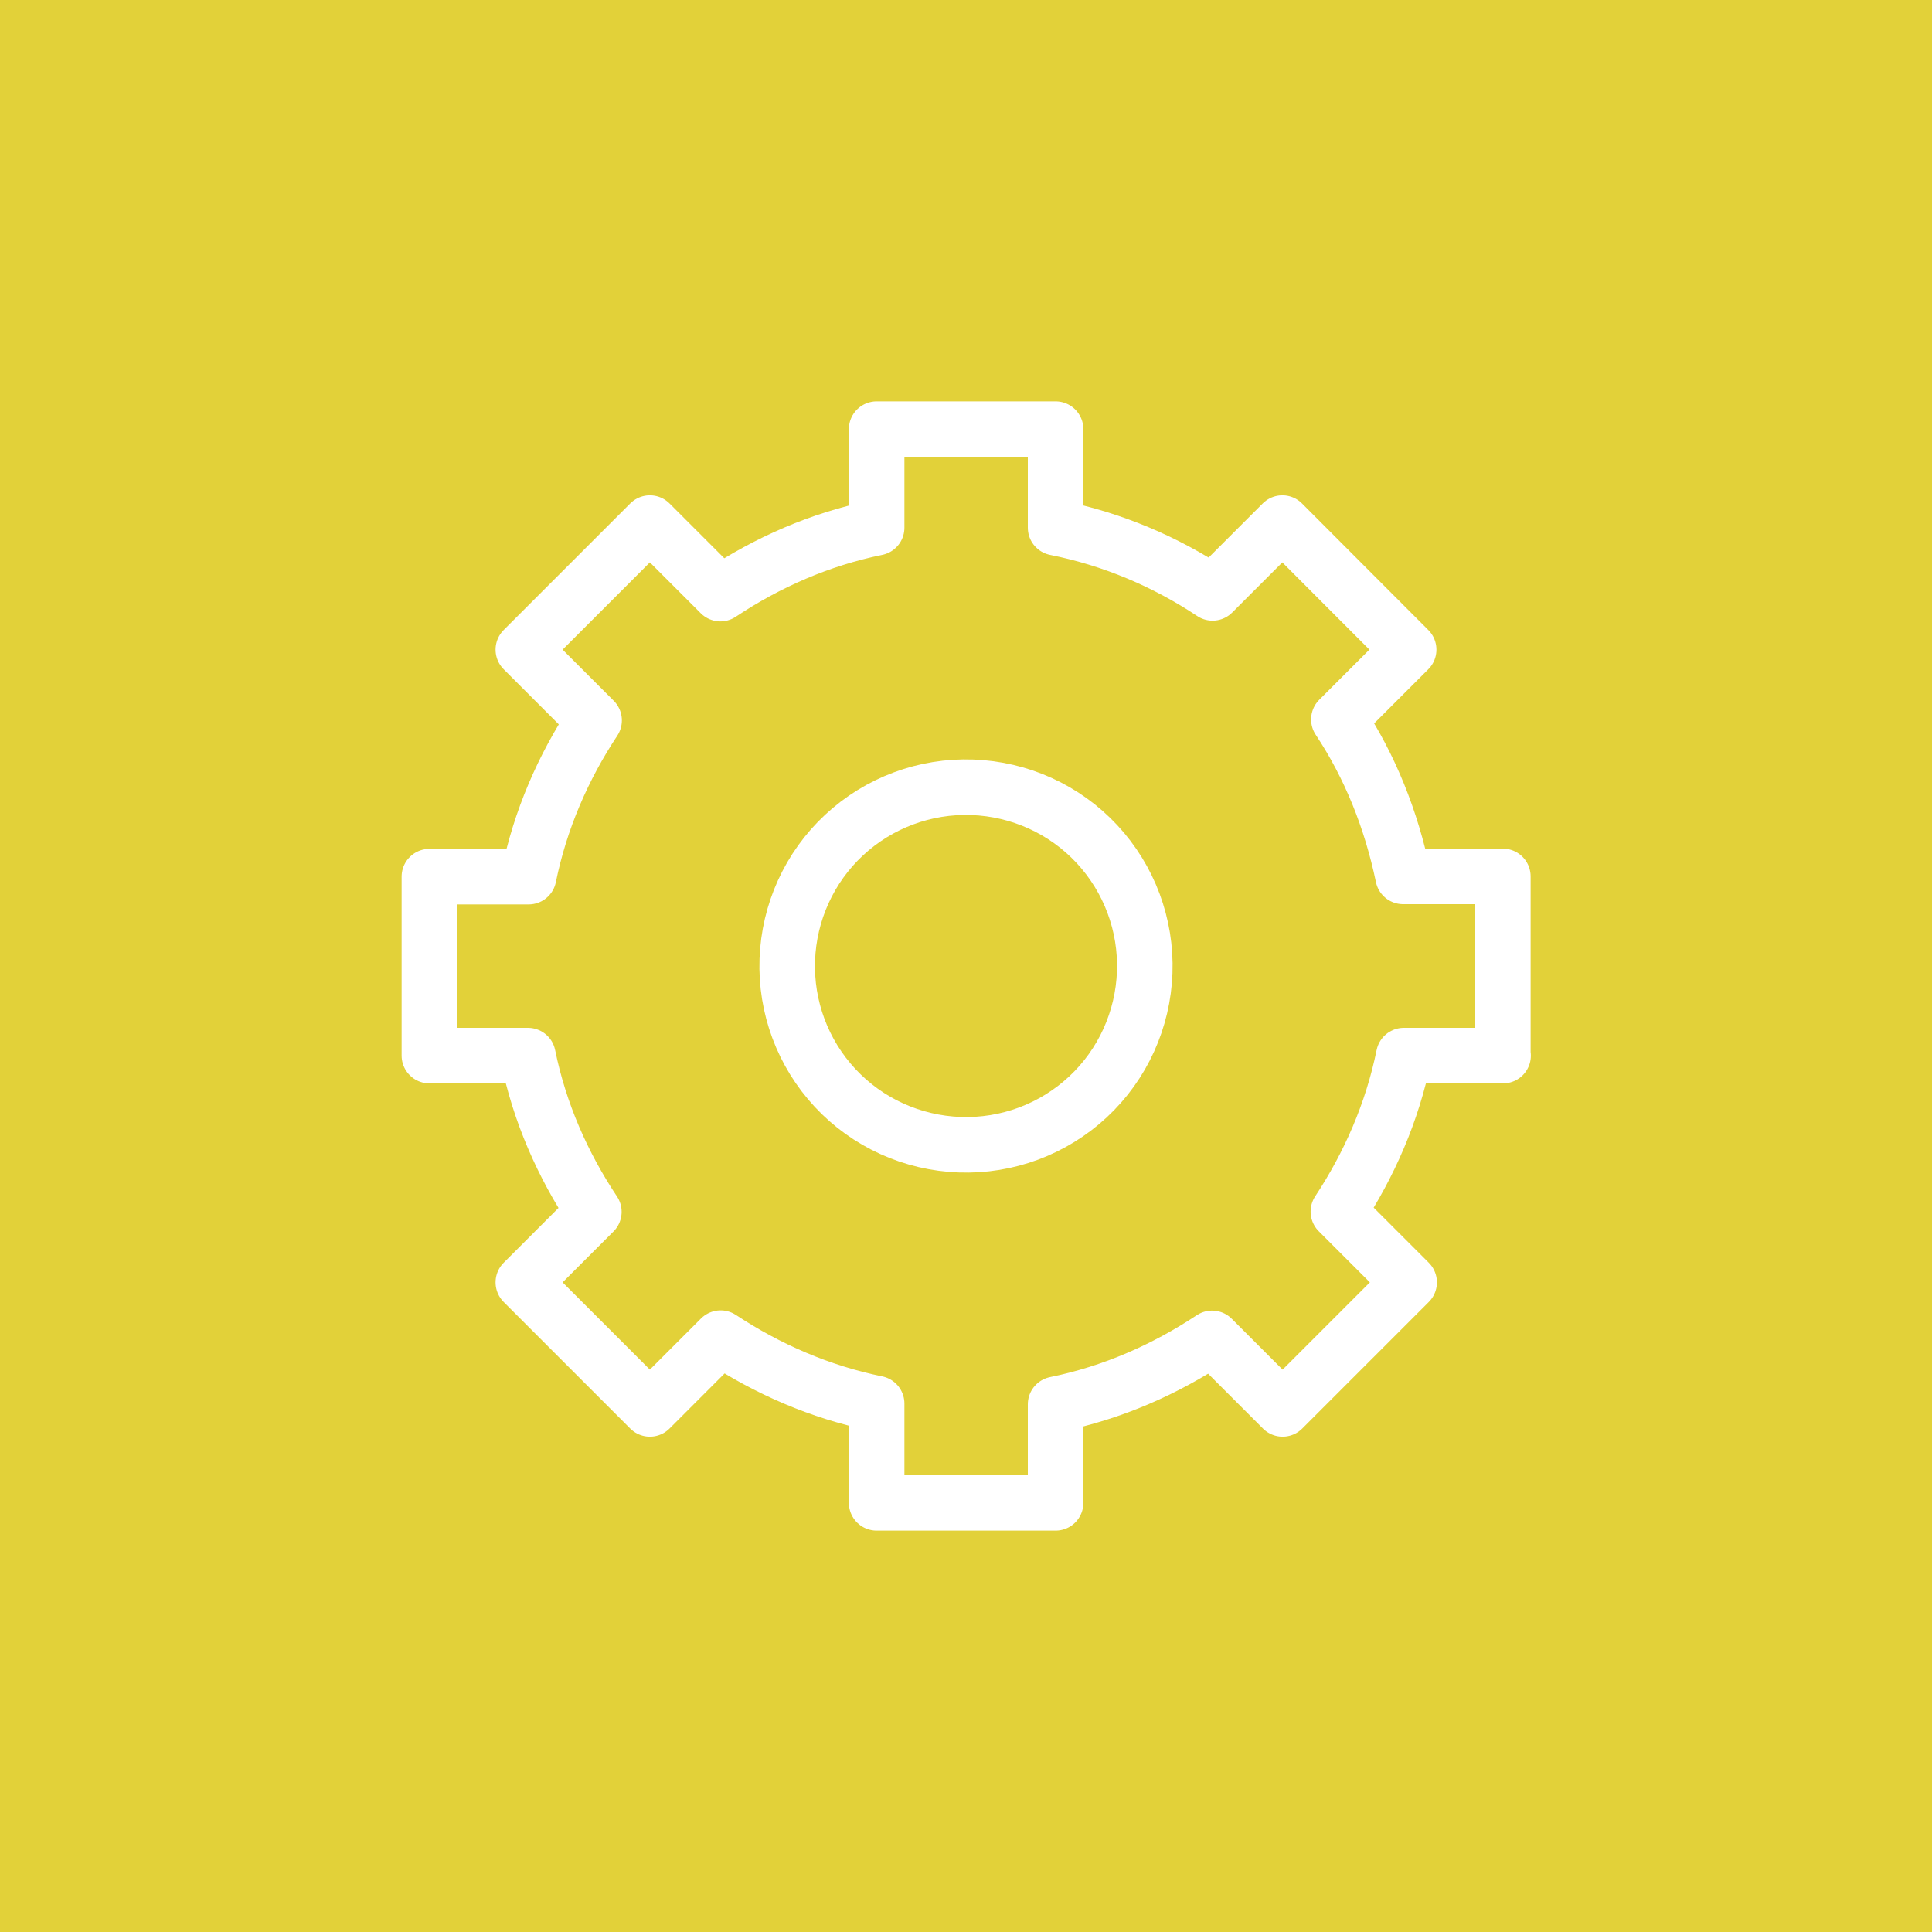 <?xml version="1.0" encoding="UTF-8"?>
<svg id="Layer_1" data-name="Layer 1" xmlns="http://www.w3.org/2000/svg" viewBox="0 0 80 80">
  <defs>
    <style>
      .cls-1 {
        stroke-linejoin: round;
      }

      .cls-1, .cls-2 {
        fill: none;
        stroke: #fff;
        stroke-width: 2.3px;
      }

      .cls-3 {
        fill: #e2d139;
      }
    </style>
  </defs>
  <rect class="cls-3" width="80" height="80"/>
  <path class="cls-2" d="m32.6,39.74c-.07,1.96.64,3.87,1.98,5.31,1.34,1.44,3.2,2.28,5.16,2.35,1.96.07,3.87-.64,5.31-1.98,1.44-1.34,2.28-3.2,2.35-5.16.07-1.96-.64-3.87-1.98-5.31-1.34-1.44-3.2-2.28-5.16-2.35-1.96-.07-3.87.64-5.31,1.98-1.44,1.34-2.28,3.2-2.35,5.16h0Z"/>
  <path class="cls-1" d="m62.23,43.7v-7.41h-4.13c-.49-2.35-1.37-4.56-2.66-6.5l2.89-2.89-5.23-5.24-2.89,2.89c-1.94-1.29-4.14-2.23-6.5-2.7v-4.08h-7.41v4.08c-2.36.48-4.53,1.44-6.47,2.73l-2.92-2.92-5.24,5.24,2.93,2.93c-1.28,1.94-2.23,4.11-2.71,6.47h-4.11v7.41h4.08c.48,2.36,1.44,4.53,2.73,6.47l-2.92,2.92,5.24,5.24,2.93-2.93c1.94,1.28,4.11,2.23,6.46,2.71v4.11h7.41v-4.08c2.36-.48,4.53-1.44,6.48-2.73l2.92,2.92,5.24-5.24-2.93-2.93c1.28-1.94,2.23-4.11,2.71-6.46h4.11Z"/>
</svg>